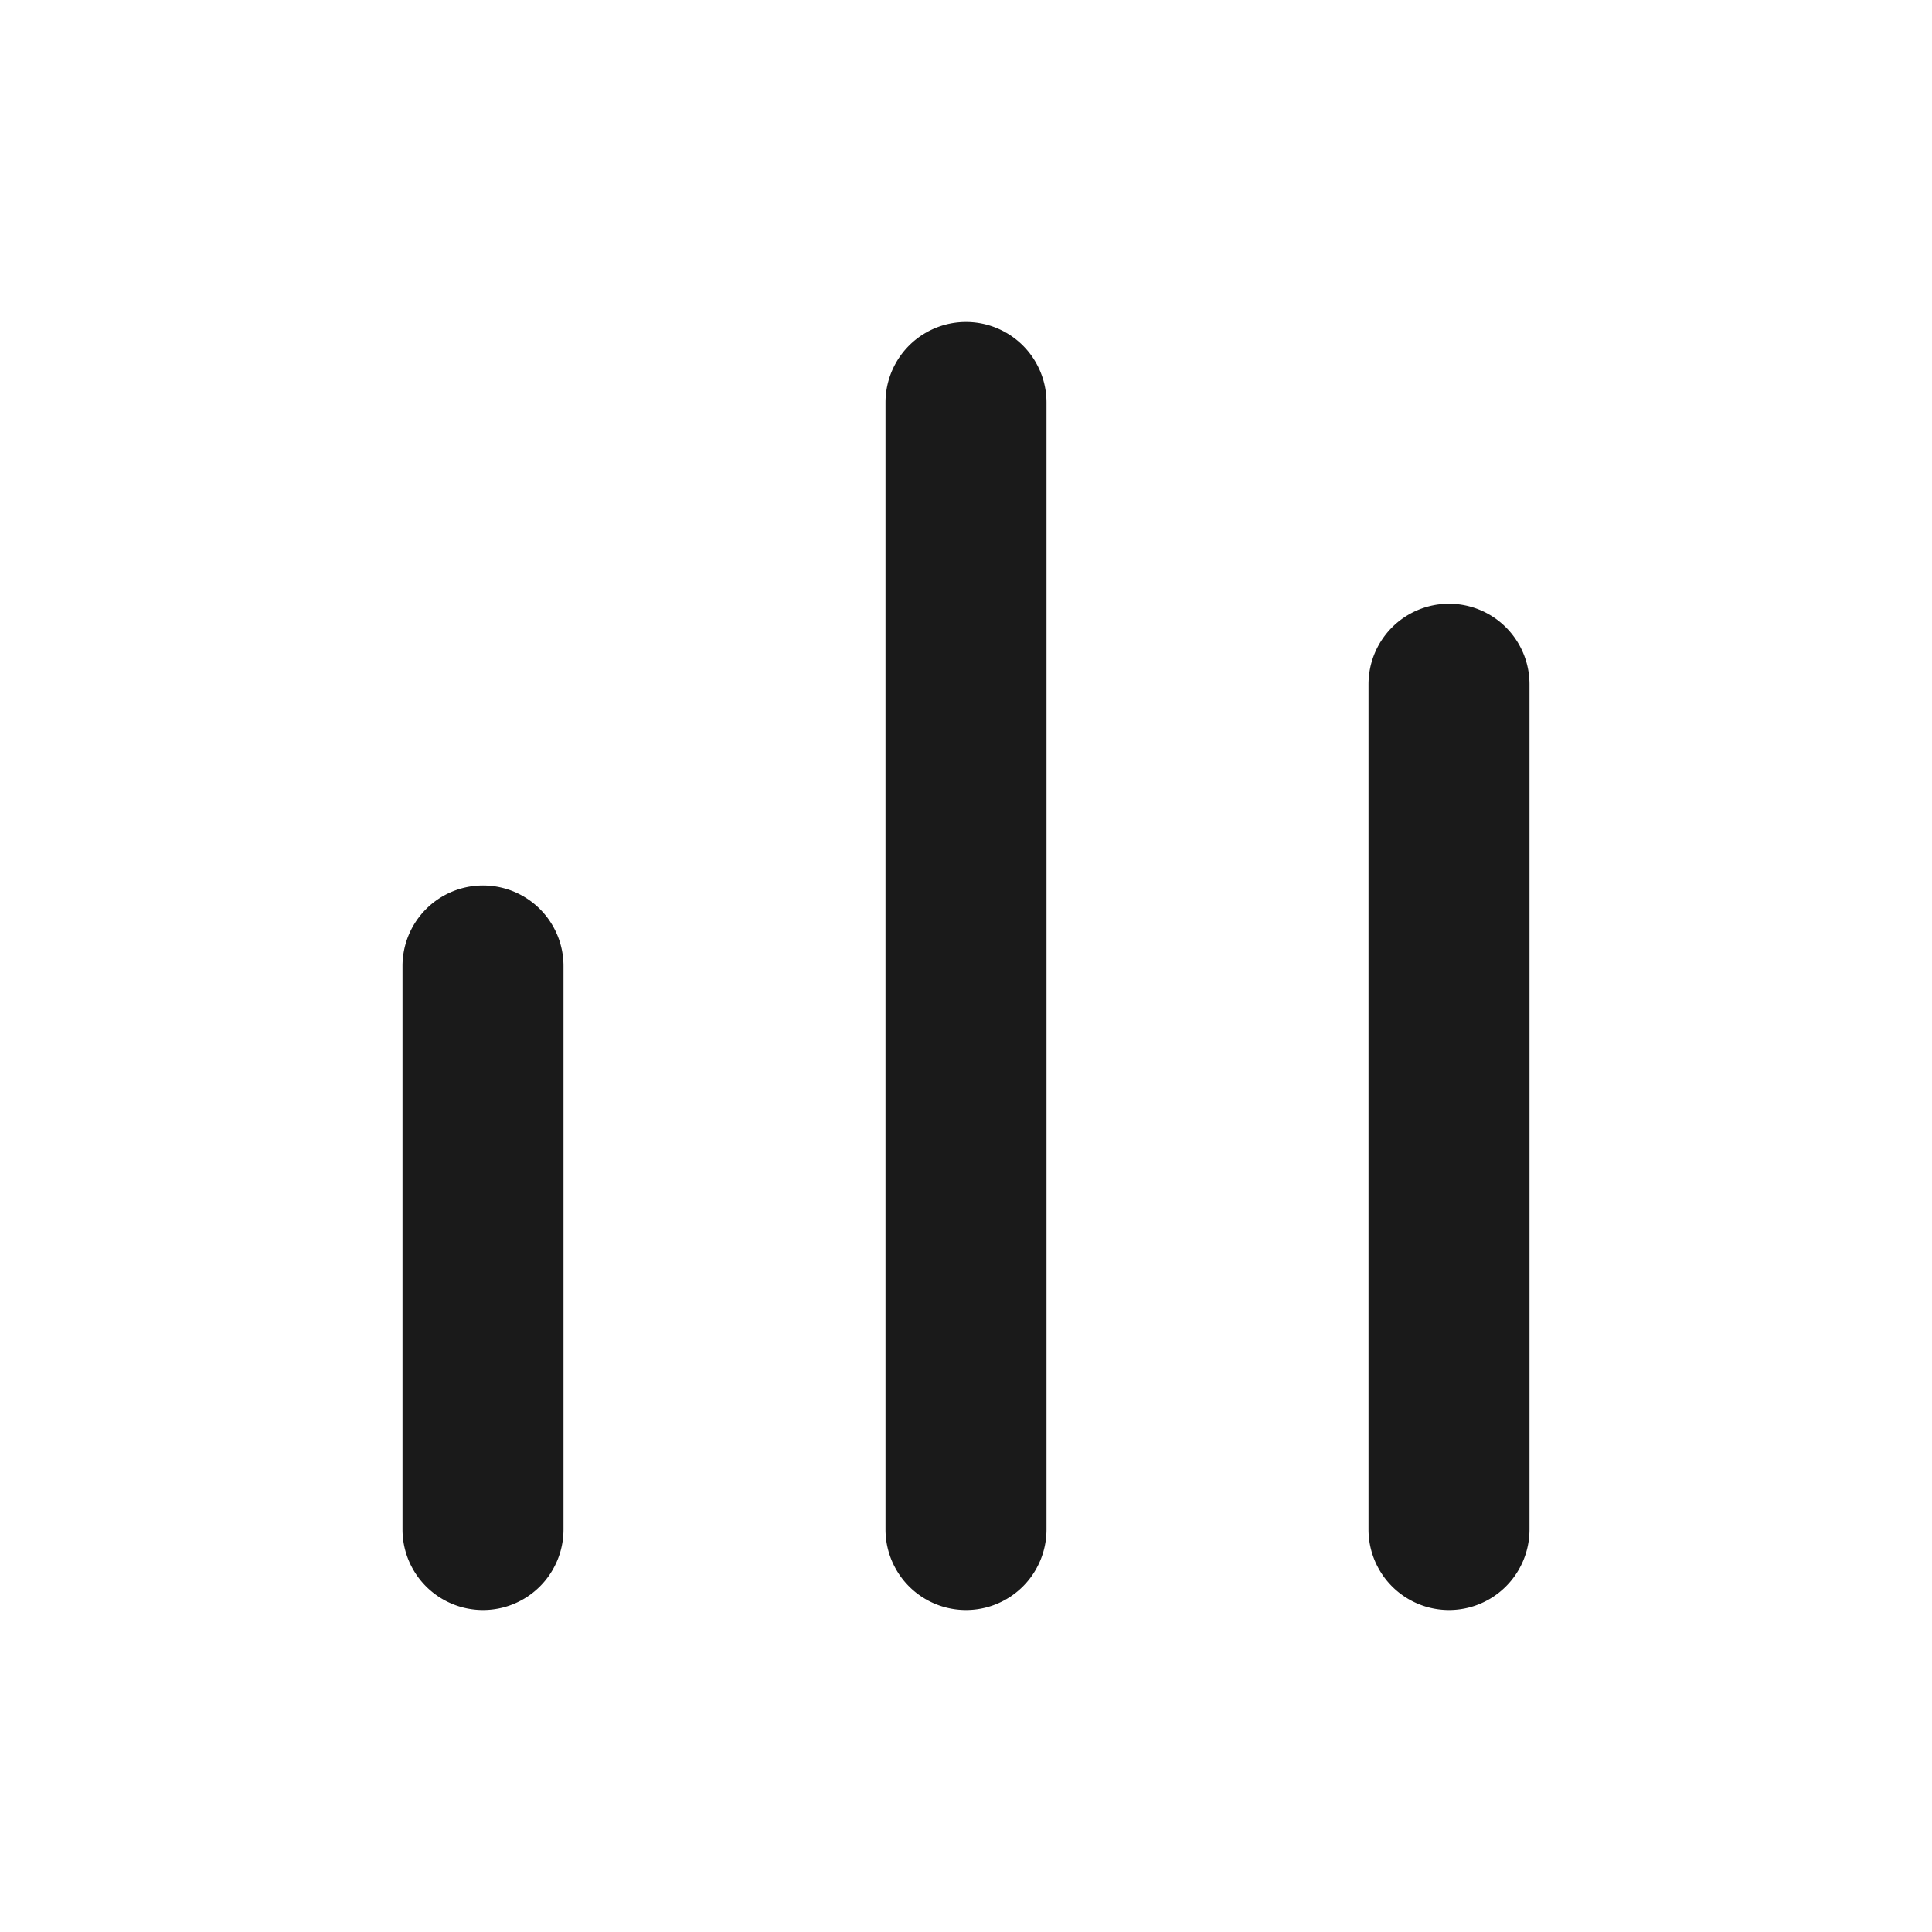 <svg fill="#1a1a1a" viewBox="0 0 24 24" xmlns="http://www.w3.org/2000/svg"><g id="SVGRepo_bgCarrier" stroke-width="0"></g><g id="SVGRepo_tracerCarrier" stroke-linecap="round" stroke-linejoin="round"></g><g id="SVGRepo_iconCarrier"><path d="M6,11a1,1,0,0,1,1,1v7a1,1,0,0,1-2,0V12A1,1,0,0,1,6,11Zm5-6V19a1,1,0,0,0,2,0V5a1,1,0,0,0-2,0Zm6,3.5V19a1,1,0,0,0,2,0V8.5a1,1,0,0,0-2,0Z"></path></g></svg>